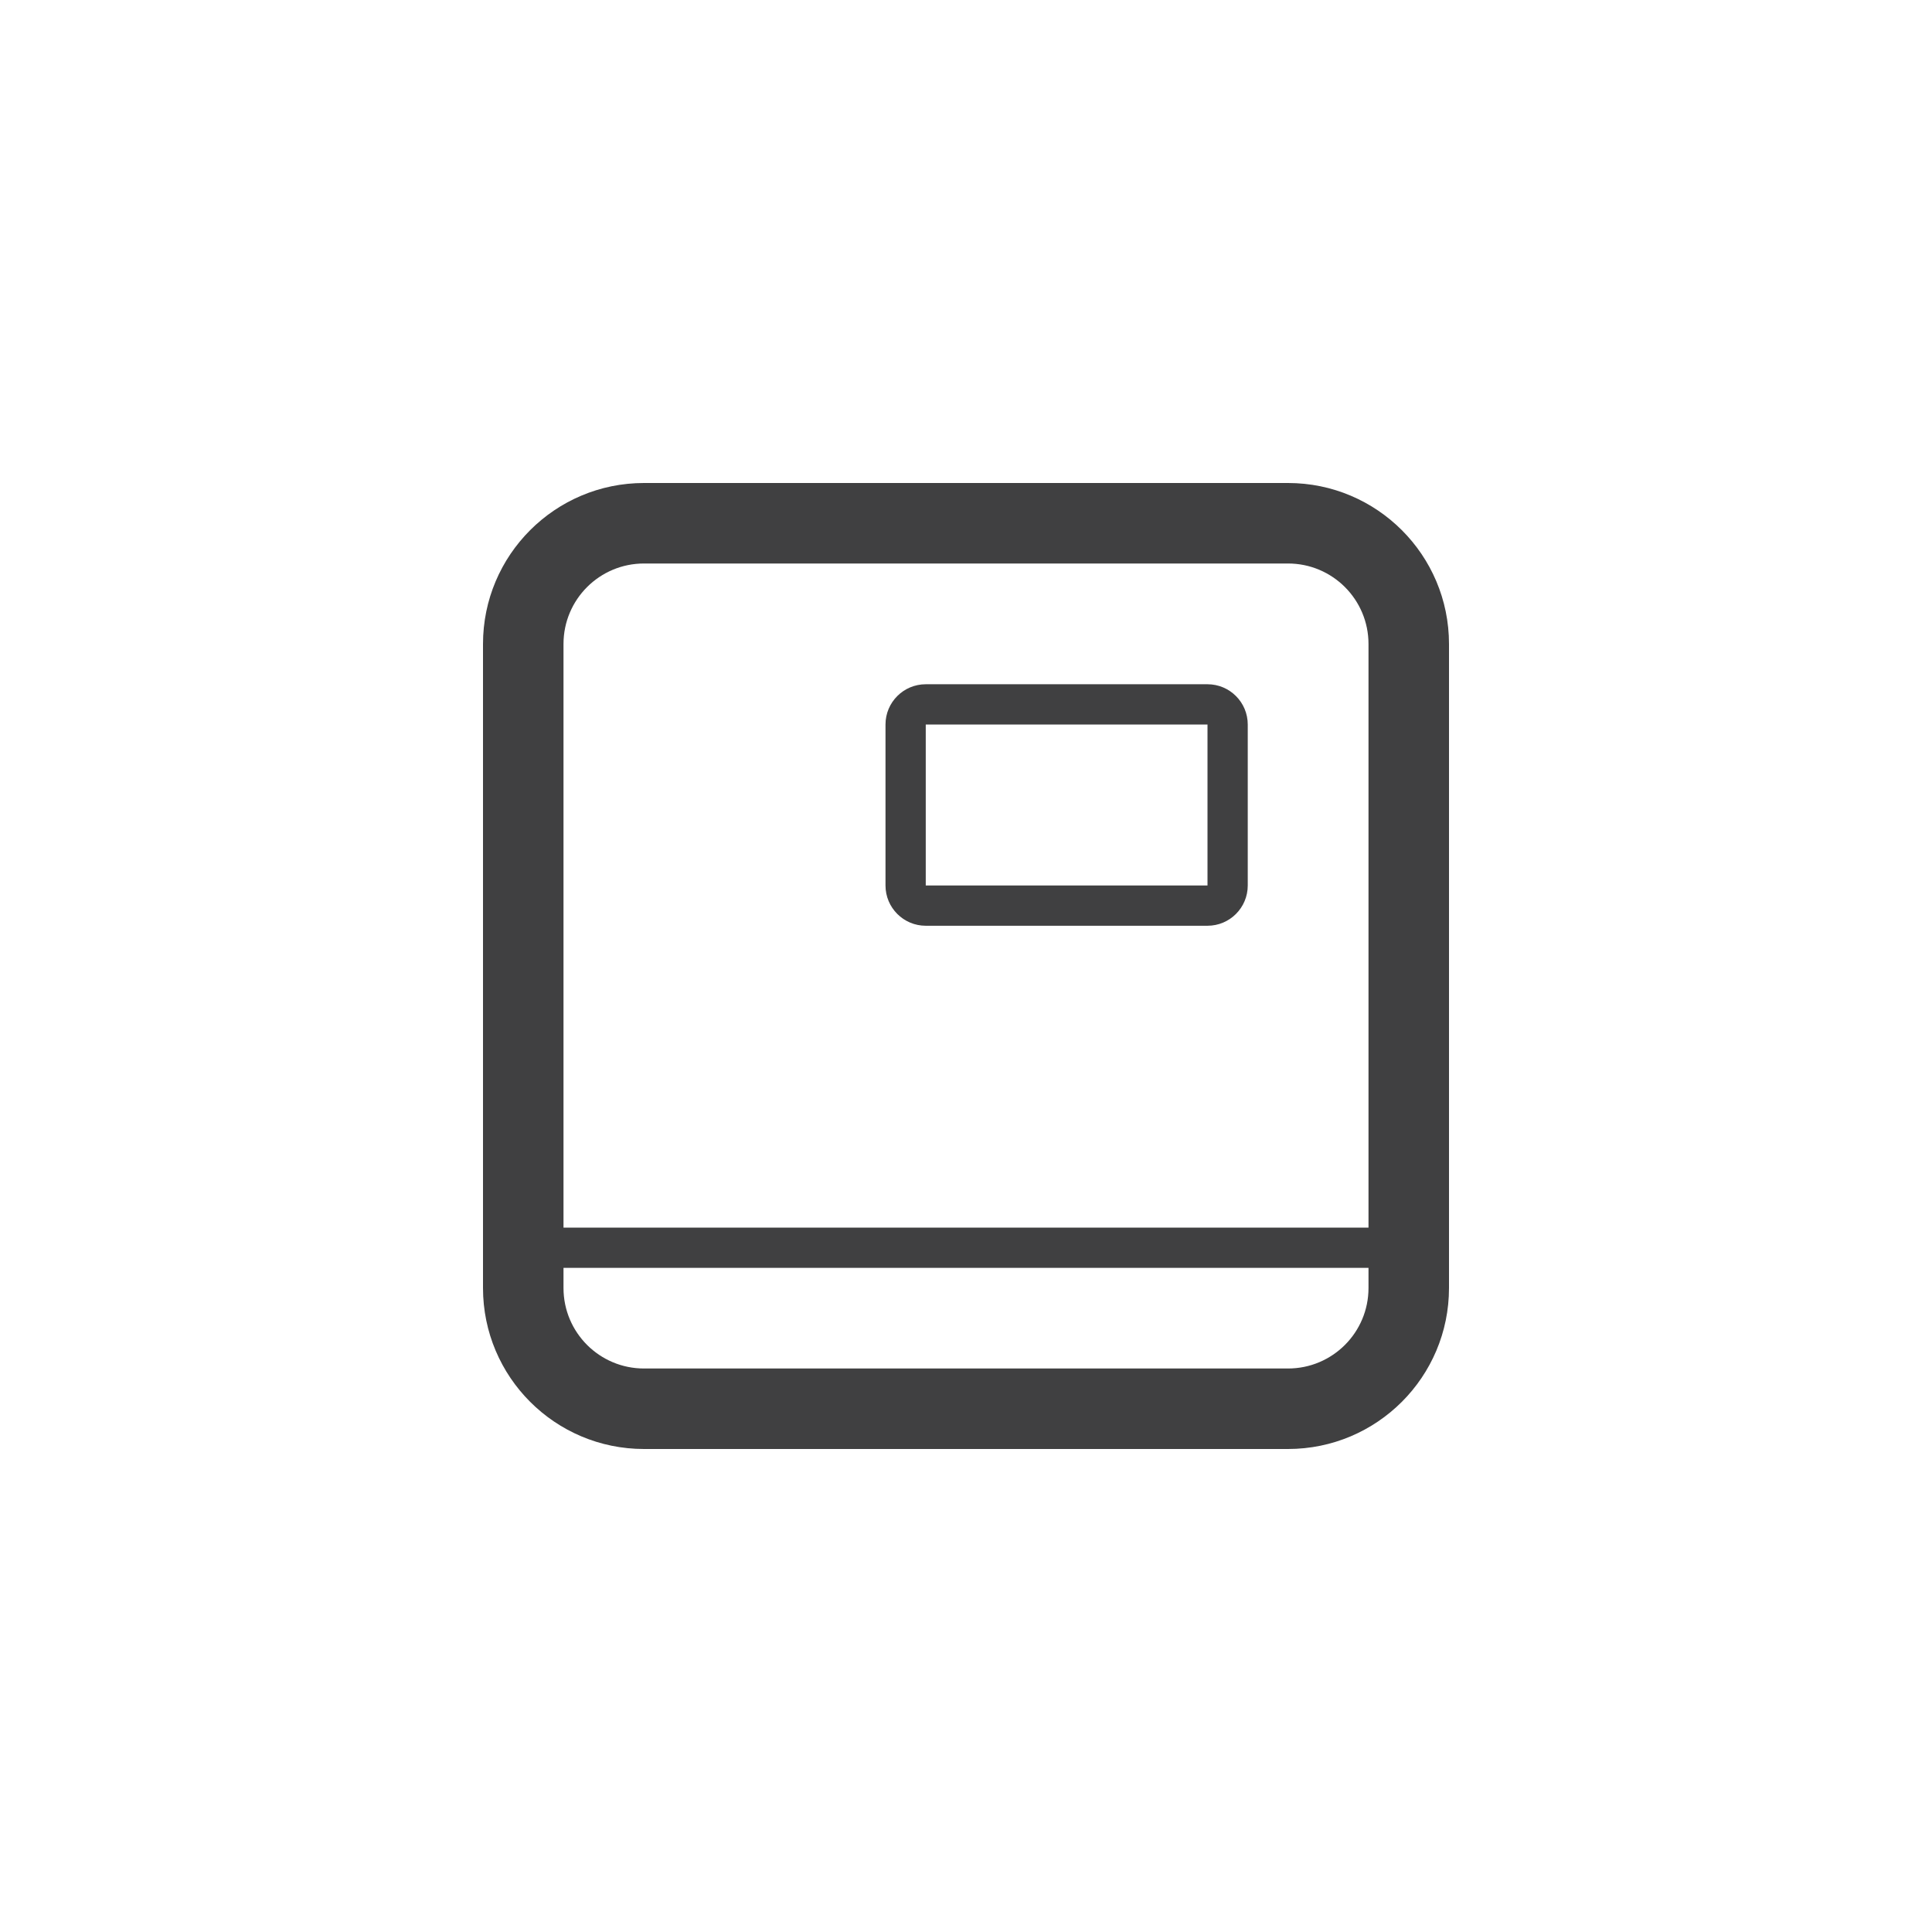 <svg width="48" height="48" viewBox="0 0 48 48" fill="none" xmlns="http://www.w3.org/2000/svg">
<path fill-rule="evenodd" clip-rule="evenodd" d="M22 18C22 17.448 22.448 17 23 17H30C30.552 17 31 17.448 31 18V22C31 22.552 30.552 23 30 23H23C22.448 23 22 22.552 22 22V18ZM23 18H30V22H23V18Z" fill="#404041"/>
<path fill-rule="evenodd" clip-rule="evenodd" d="M16 12C13.791 12 12 13.791 12 16V32C12 34.209 13.791 36 16 36H32C34.209 36 36 34.209 36 32V16C36 13.791 34.209 12 32 12H16ZM32 14H16C14.895 14 14 14.895 14 16V30.5H34V16C34 14.895 33.105 14 32 14ZM14 32V31.5H34V32C34 33.105 33.105 34 32 34H16C14.895 34 14 33.105 14 32Z" fill="#404041"/>
</svg>

